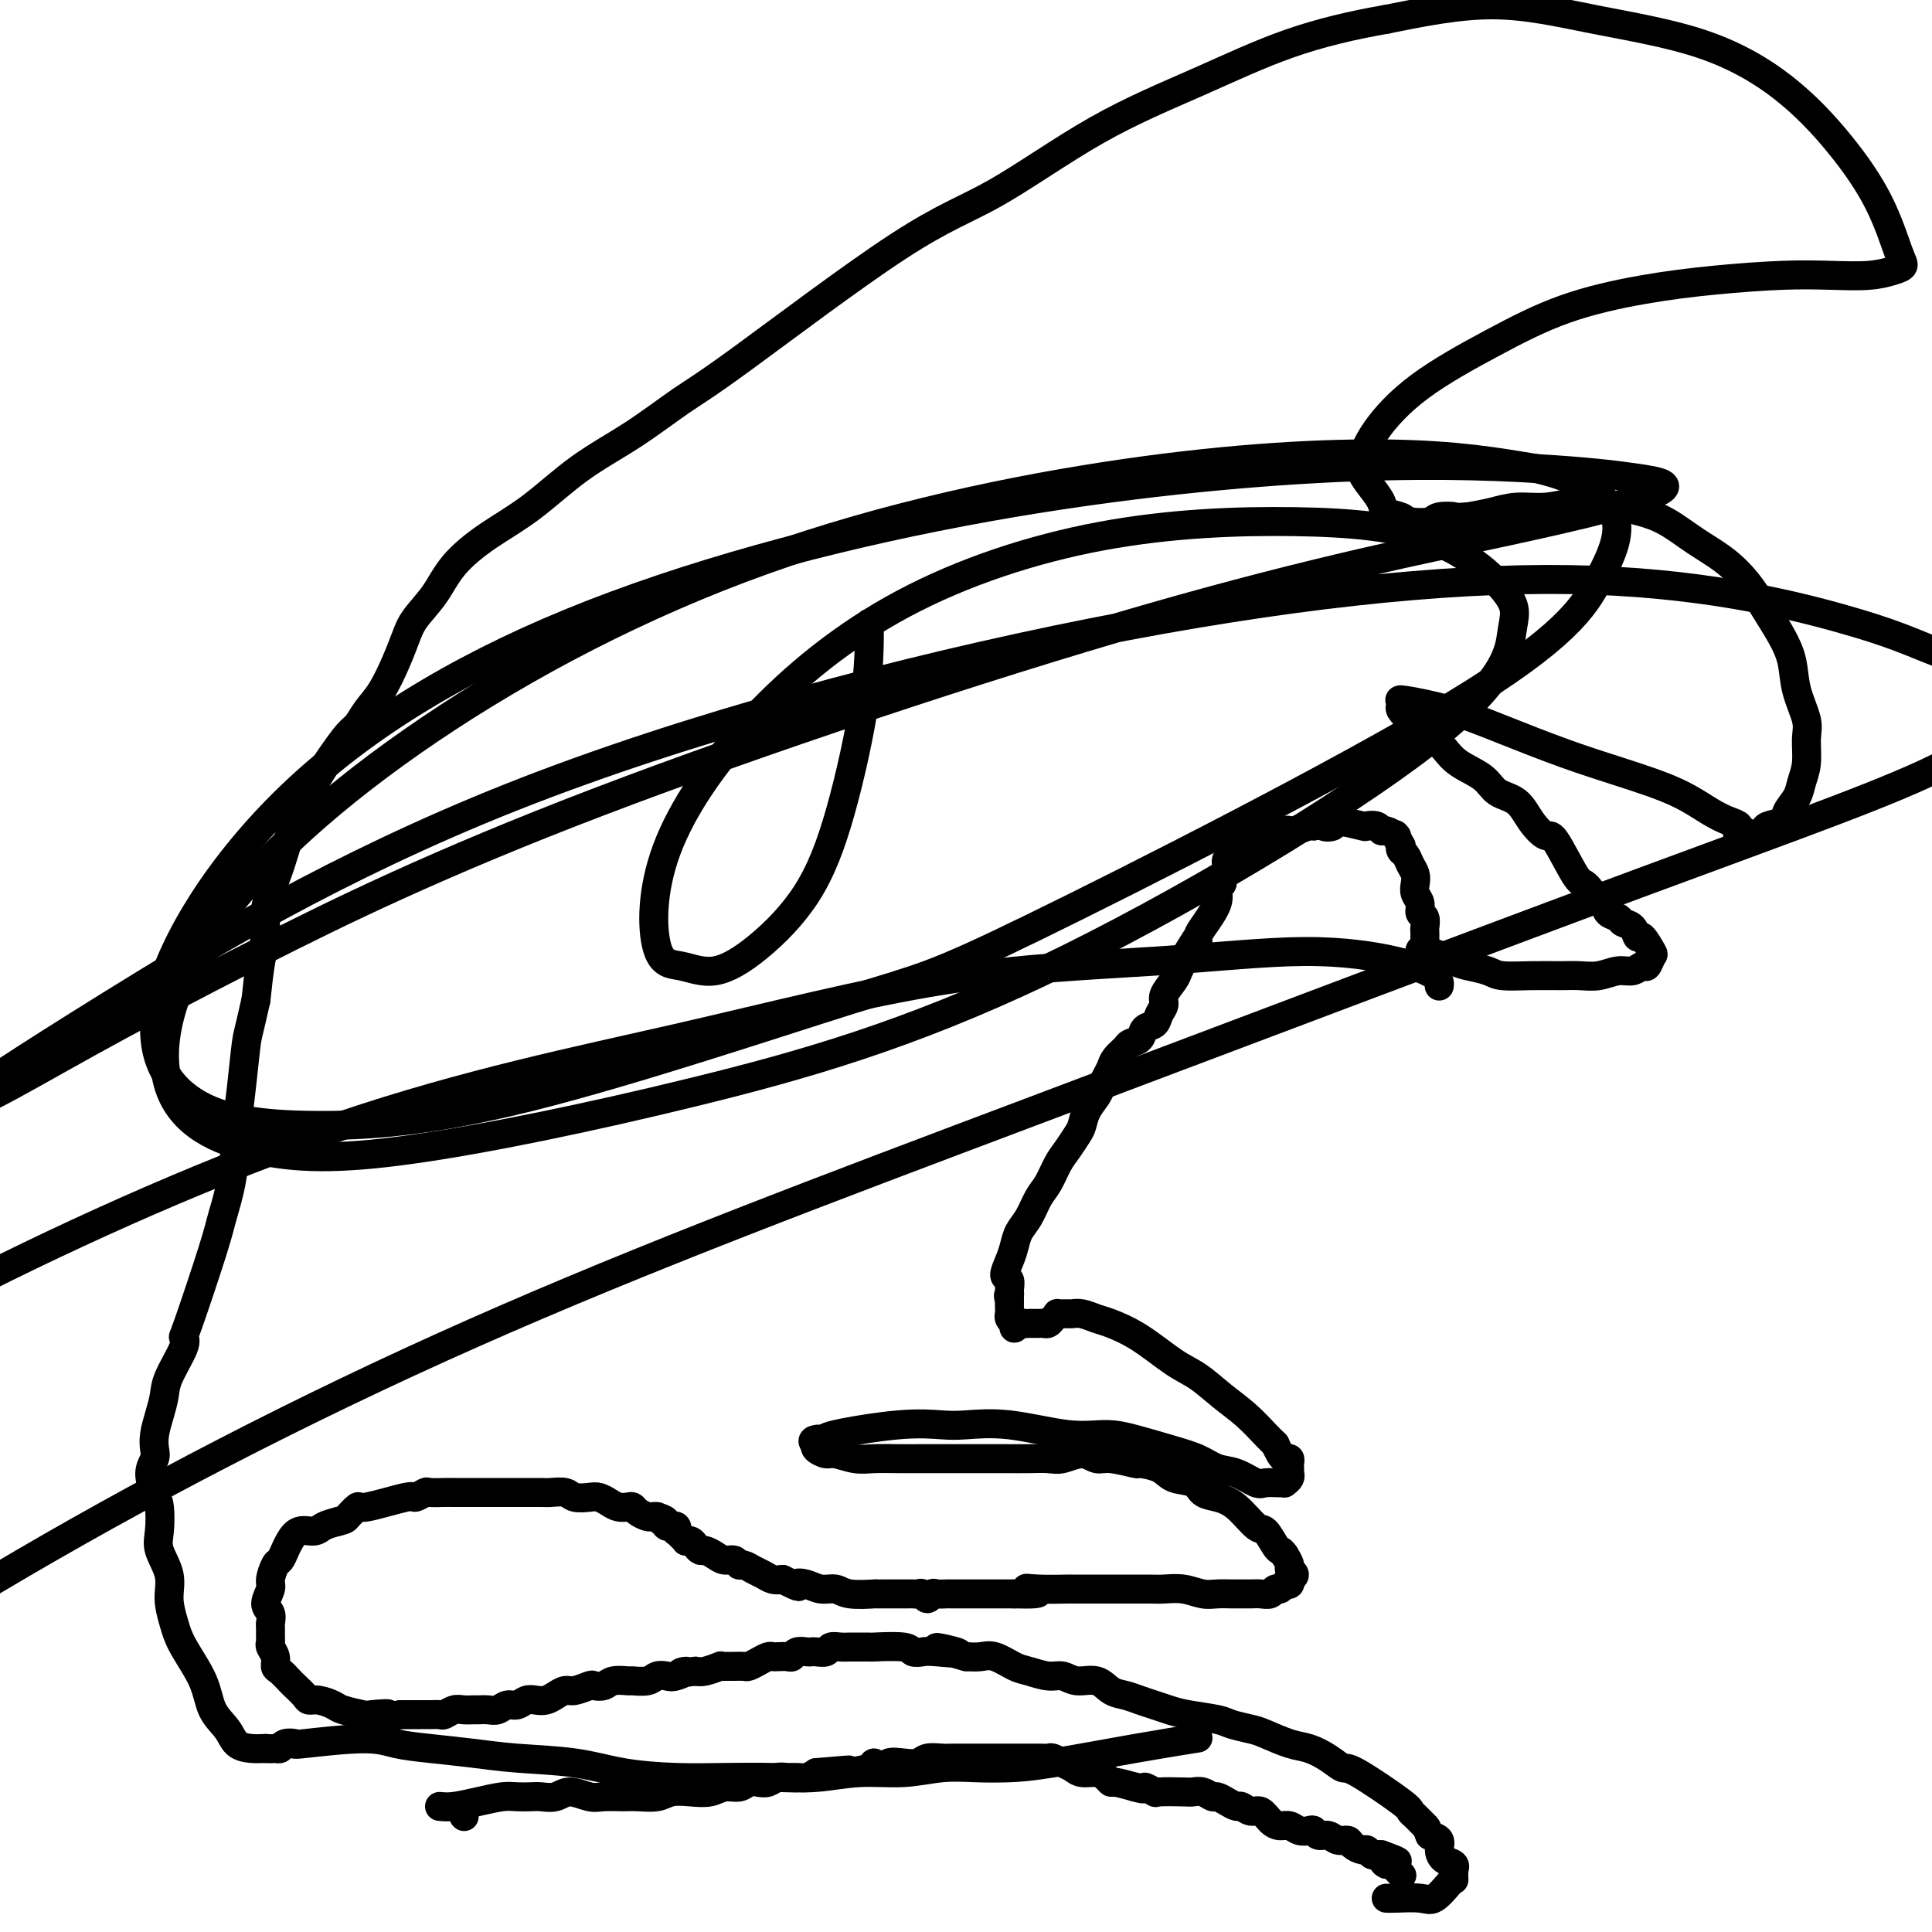 <svg viewBox='0 0 400 400' version='1.1' xmlns='http://www.w3.org/2000/svg' xmlns:xlink='http://www.w3.org/1999/xlink'><g fill='none' stroke='#000000' stroke-width='6' stroke-linecap='round' stroke-linejoin='round'><path d='M96,376c0.000,0.000 0.100,0.100 0.1,0.1'/><path d='M91,374c0.835,0.083 1.670,0.166 3,0c1.330,-0.166 3.156,-0.581 5,-1c1.844,-0.419 3.704,-0.843 5,-1c1.296,-0.157 2.026,-0.047 3,0c0.974,0.047 2.193,0.030 3,0c0.807,-0.030 1.201,-0.075 2,0c0.799,0.075 2.003,0.269 3,0c0.997,-0.269 1.788,-1.001 3,-1c1.212,0.001 2.845,0.733 4,1c1.155,0.267 1.830,0.068 3,0c1.170,-0.068 2.833,-0.004 4,0c1.167,0.004 1.838,-0.050 3,0c1.162,0.050 2.814,0.206 4,0c1.186,-0.206 1.907,-0.772 3,-1c1.093,-0.228 2.558,-0.117 4,0c1.442,0.117 2.862,0.241 4,0c1.138,-0.241 1.996,-0.848 3,-1c1.004,-0.152 2.156,0.152 3,0c0.844,-0.152 1.381,-0.759 2,-1c0.619,-0.241 1.321,-0.117 2,0c0.679,0.117 1.337,0.228 2,0c0.663,-0.228 1.332,-0.796 2,-1c0.668,-0.204 1.334,-0.044 2,0c0.666,0.044 1.333,-0.027 2,0c0.667,0.027 1.333,0.150 2,0c0.667,-0.150 1.333,-0.575 2,-1'/><path d='M169,367c12.410,-1.080 4.433,-0.280 2,0c-2.433,0.280 0.676,0.041 2,0c1.324,-0.041 0.864,0.115 2,0c1.136,-0.115 3.868,-0.500 5,-1c1.132,-0.500 0.663,-1.114 1,-1c0.337,0.114 1.479,0.955 2,1c0.521,0.045 0.422,-0.706 1,-1c0.578,-0.294 1.832,-0.131 3,0c1.168,0.131 2.251,0.231 3,0c0.749,-0.231 1.164,-0.794 2,-1c0.836,-0.206 2.093,-0.055 3,0c0.907,0.055 1.465,0.015 2,0c0.535,-0.015 1.045,-0.004 2,0c0.955,0.004 2.353,0.001 3,0c0.647,-0.001 0.544,-0.000 1,0c0.456,0.000 1.472,0.000 2,0c0.528,-0.000 0.568,-0.000 1,0c0.432,0.000 1.257,0.000 2,0c0.743,-0.000 1.402,-0.001 2,0c0.598,0.001 1.133,0.003 2,0c0.867,-0.003 2.067,-0.012 3,0c0.933,0.012 1.600,0.046 2,0c0.400,-0.046 0.533,-0.171 1,0c0.467,0.171 1.266,0.637 2,1c0.734,0.363 1.401,0.623 2,1c0.599,0.377 1.128,0.871 2,1c0.872,0.129 2.087,-0.106 3,0c0.913,0.106 1.523,0.554 2,1c0.477,0.446 0.821,0.889 1,1c0.179,0.111 0.194,-0.111 1,0c0.806,0.111 2.403,0.556 4,1'/><path d='M235,370c2.958,0.868 1.853,0.037 2,0c0.147,-0.037 1.548,0.721 2,1c0.452,0.279 -0.044,0.079 1,0c1.044,-0.079 3.627,-0.036 5,0c1.373,0.036 1.536,0.065 2,0c0.464,-0.065 1.227,-0.224 2,0c0.773,0.224 1.554,0.829 2,1c0.446,0.171 0.556,-0.094 1,0c0.444,0.094 1.221,0.545 2,1c0.779,0.455 1.560,0.913 2,1c0.440,0.087 0.541,-0.197 1,0c0.459,0.197 1.278,0.875 2,1c0.722,0.125 1.348,-0.303 2,0c0.652,0.303 1.330,1.335 2,2c0.670,0.665 1.331,0.962 2,1c0.669,0.038 1.344,-0.182 2,0c0.656,0.182 1.292,0.766 2,1c0.708,0.234 1.488,0.119 2,0c0.512,-0.119 0.757,-0.243 1,0c0.243,0.243 0.484,0.852 1,1c0.516,0.148 1.308,-0.167 2,0c0.692,0.167 1.285,0.814 2,1c0.715,0.186 1.554,-0.090 2,0c0.446,0.090 0.501,0.546 1,1c0.499,0.454 1.443,0.906 2,1c0.557,0.094 0.727,-0.171 1,0c0.273,0.171 0.651,0.777 1,1c0.349,0.223 0.671,0.064 1,0c0.329,-0.064 0.664,-0.032 1,0'/><path d='M286,384c5.958,2.168 2.353,1.089 1,1c-1.353,-0.089 -0.456,0.811 0,1c0.456,0.189 0.469,-0.334 1,0c0.531,0.334 1.580,1.524 2,2c0.420,0.476 0.210,0.238 0,0'/><path d='M287,393c0.348,0.022 0.696,0.044 2,0c1.304,-0.044 3.565,-0.153 5,0c1.435,0.153 2.045,0.569 3,0c0.955,-0.569 2.255,-2.123 3,-3c0.745,-0.877 0.933,-1.075 1,-1c0.067,0.075 0.011,0.424 0,0c-0.011,-0.424 0.021,-1.622 0,-2c-0.021,-0.378 -0.095,0.064 0,0c0.095,-0.064 0.360,-0.633 0,-1c-0.360,-0.367 -1.344,-0.531 -2,-1c-0.656,-0.469 -0.984,-1.242 -1,-2c-0.016,-0.758 0.281,-1.502 0,-2c-0.281,-0.498 -1.141,-0.749 -2,-1'/><path d='M296,380c-0.741,-1.893 -0.594,-1.625 -1,-2c-0.406,-0.375 -1.364,-1.391 -2,-2c-0.636,-0.609 -0.949,-0.810 -1,-1c-0.051,-0.190 0.160,-0.370 -2,-2c-2.160,-1.630 -6.691,-4.712 -9,-6c-2.309,-1.288 -2.397,-0.783 -3,-1c-0.603,-0.217 -1.721,-1.157 -3,-2c-1.279,-0.843 -2.720,-1.588 -4,-2c-1.280,-0.412 -2.398,-0.492 -4,-1c-1.602,-0.508 -3.688,-1.446 -5,-2c-1.312,-0.554 -1.849,-0.726 -3,-1c-1.151,-0.274 -2.916,-0.651 -4,-1c-1.084,-0.349 -1.487,-0.671 -3,-1c-1.513,-0.329 -4.137,-0.666 -6,-1c-1.863,-0.334 -2.963,-0.666 -4,-1c-1.037,-0.334 -2.009,-0.672 -3,-1c-0.991,-0.328 -2.001,-0.647 -3,-1c-0.999,-0.353 -1.986,-0.740 -3,-1c-1.014,-0.260 -2.055,-0.395 -3,-1c-0.945,-0.605 -1.793,-1.682 -3,-2c-1.207,-0.318 -2.772,0.123 -4,0c-1.228,-0.123 -2.117,-0.811 -3,-1c-0.883,-0.189 -1.758,0.121 -3,0c-1.242,-0.121 -2.849,-0.673 -4,-1c-1.151,-0.327 -1.845,-0.428 -3,-1c-1.155,-0.572 -2.773,-1.616 -4,-2c-1.227,-0.384 -2.065,-0.110 -3,0c-0.935,0.110 -1.968,0.055 -3,0'/><path d='M200,343c-11.235,-3.167 -3.821,-1.584 -2,-1c1.821,0.584 -1.951,0.171 -4,0c-2.049,-0.171 -2.376,-0.098 -3,0c-0.624,0.098 -1.546,0.223 -2,0c-0.454,-0.223 -0.439,-0.792 -2,-1c-1.561,-0.208 -4.697,-0.056 -6,0c-1.303,0.056 -0.773,0.014 -1,0c-0.227,-0.014 -1.212,0.000 -2,0c-0.788,-0.000 -1.381,-0.014 -2,0c-0.619,0.014 -1.265,0.056 -2,0c-0.735,-0.056 -1.558,-0.211 -2,0c-0.442,0.211 -0.503,0.788 -1,1c-0.497,0.212 -1.429,0.061 -2,0c-0.571,-0.061 -0.782,-0.030 -1,0c-0.218,0.030 -0.443,0.061 -1,0c-0.557,-0.061 -1.445,-0.212 -2,0c-0.555,0.212 -0.778,0.788 -1,1c-0.222,0.212 -0.443,0.060 -1,0c-0.557,-0.060 -1.448,-0.026 -2,0c-0.552,0.026 -0.763,0.046 -1,0c-0.237,-0.046 -0.500,-0.156 -1,0c-0.500,0.156 -1.236,0.578 -2,1c-0.764,0.422 -1.554,0.846 -2,1c-0.446,0.154 -0.548,0.040 -1,0c-0.452,-0.040 -1.255,-0.007 -2,0c-0.745,0.007 -1.432,-0.012 -2,0c-0.568,0.012 -1.018,0.055 -1,0c0.018,-0.055 0.505,-0.207 0,0c-0.505,0.207 -2.001,0.773 -3,1c-0.999,0.227 -1.499,0.113 -2,0'/><path d='M144,346c-4.998,0.714 -2.493,-0.001 -2,0c0.493,0.001 -1.028,0.718 -2,1c-0.972,0.282 -1.396,0.128 -2,0c-0.604,-0.128 -1.387,-0.232 -2,0c-0.613,0.232 -1.056,0.798 -2,1c-0.944,0.202 -2.390,0.040 -3,0c-0.610,-0.040 -0.385,0.041 -1,0c-0.615,-0.041 -2.069,-0.203 -3,0c-0.931,0.203 -1.337,0.772 -2,1c-0.663,0.228 -1.581,0.117 -2,0c-0.419,-0.117 -0.339,-0.238 -1,0c-0.661,0.238 -2.064,0.835 -3,1c-0.936,0.165 -1.406,-0.100 -2,0c-0.594,0.100 -1.314,0.567 -2,1c-0.686,0.433 -1.338,0.833 -2,1c-0.662,0.167 -1.332,0.101 -2,0c-0.668,-0.101 -1.333,-0.237 -2,0c-0.667,0.237 -1.334,0.848 -2,1c-0.666,0.152 -1.329,-0.156 -2,0c-0.671,0.156 -1.349,0.774 -2,1c-0.651,0.226 -1.276,0.060 -2,0c-0.724,-0.060 -1.546,-0.012 -2,0c-0.454,0.012 -0.541,-0.011 -1,0c-0.459,0.011 -1.292,0.055 -2,0c-0.708,-0.055 -1.292,-0.211 -2,0c-0.708,0.211 -1.541,0.789 -2,1c-0.459,0.211 -0.546,0.057 -1,0c-0.454,-0.057 -1.276,-0.015 -2,0c-0.724,0.015 -1.349,0.004 -2,0c-0.651,-0.004 -1.329,-0.001 -2,0c-0.671,0.001 -1.336,0.001 -2,0'/><path d='M83,355c-9.951,1.396 -4.328,0.385 -3,0c1.328,-0.385 -1.640,-0.146 -3,0c-1.360,0.146 -1.114,0.197 -2,0c-0.886,-0.197 -2.905,-0.643 -4,-1c-1.095,-0.357 -1.267,-0.624 -2,-1c-0.733,-0.376 -2.027,-0.859 -3,-1c-0.973,-0.141 -1.626,0.060 -2,0c-0.374,-0.060 -0.468,-0.383 -1,-1c-0.532,-0.617 -1.500,-1.530 -2,-2c-0.500,-0.470 -0.530,-0.497 -1,-1c-0.470,-0.503 -1.380,-1.483 -2,-2c-0.620,-0.517 -0.951,-0.571 -1,-1c-0.049,-0.429 0.183,-1.232 0,-2c-0.183,-0.768 -0.781,-1.500 -1,-2c-0.219,-0.500 -0.057,-0.767 0,-1c0.057,-0.233 0.011,-0.431 0,-1c-0.011,-0.569 0.015,-1.507 0,-2c-0.015,-0.493 -0.072,-0.539 0,-1c0.072,-0.461 0.271,-1.335 0,-2c-0.271,-0.665 -1.012,-1.119 -1,-2c0.012,-0.881 0.777,-2.190 1,-3c0.223,-0.810 -0.095,-1.123 0,-2c0.095,-0.877 0.605,-2.320 1,-3c0.395,-0.680 0.676,-0.598 1,-1c0.324,-0.402 0.691,-1.288 1,-2c0.309,-0.712 0.561,-1.252 1,-2c0.439,-0.748 1.066,-1.706 2,-2c0.934,-0.294 2.174,0.075 3,0c0.826,-0.075 1.236,-0.593 2,-1c0.764,-0.407 1.882,-0.704 3,-1'/><path d='M70,315c1.569,-0.405 1.490,-0.419 2,-1c0.510,-0.581 1.608,-1.729 2,-2c0.392,-0.271 0.078,0.334 2,0c1.922,-0.334 6.081,-1.606 8,-2c1.919,-0.394 1.600,0.091 2,0c0.400,-0.091 1.521,-0.756 2,-1c0.479,-0.244 0.317,-0.065 1,0c0.683,0.065 2.212,0.017 3,0c0.788,-0.017 0.834,-0.005 2,0c1.166,0.005 3.452,0.001 5,0c1.548,-0.001 2.358,-0.000 3,0c0.642,0.000 1.115,0.000 2,0c0.885,-0.000 2.180,-0.001 3,0c0.820,0.001 1.163,0.004 2,0c0.837,-0.004 2.167,-0.015 3,0c0.833,0.015 1.168,0.056 2,0c0.832,-0.056 2.162,-0.208 3,0c0.838,0.208 1.183,0.778 2,1c0.817,0.222 2.106,0.098 3,0c0.894,-0.098 1.391,-0.171 2,0c0.609,0.171 1.328,0.584 2,1c0.672,0.416 1.297,0.833 2,1c0.703,0.167 1.484,0.083 2,0c0.516,-0.083 0.768,-0.166 1,0c0.232,0.166 0.444,0.581 1,1c0.556,0.419 1.457,0.844 2,1c0.543,0.156 0.726,0.045 1,0c0.274,-0.045 0.637,-0.022 1,0'/><path d='M136,314c3.095,1.016 1.332,1.057 1,1c-0.332,-0.057 0.766,-0.212 1,0c0.234,0.212 -0.396,0.793 0,1c0.396,0.207 1.819,0.042 2,0c0.181,-0.042 -0.881,0.040 -1,0c-0.119,-0.040 0.704,-0.203 1,0c0.296,0.203 0.066,0.773 0,1c-0.066,0.227 0.034,0.112 0,0c-0.034,-0.112 -0.201,-0.223 0,0c0.201,0.223 0.771,0.778 1,1c0.229,0.222 0.117,0.111 0,0c-0.117,-0.111 -0.239,-0.223 0,0c0.239,0.223 0.838,0.782 1,1c0.162,0.218 -0.112,0.096 0,0c0.112,-0.096 0.610,-0.167 1,0c0.390,0.167 0.670,0.571 1,1c0.330,0.429 0.708,0.885 1,1c0.292,0.115 0.498,-0.109 1,0c0.502,0.109 1.299,0.550 2,1c0.701,0.450 1.304,0.908 2,1c0.696,0.092 1.485,-0.183 2,0c0.515,0.183 0.757,0.823 1,1c0.243,0.177 0.488,-0.110 1,0c0.512,0.110 1.292,0.617 2,1c0.708,0.383 1.344,0.642 2,1c0.656,0.358 1.330,0.817 2,1c0.670,0.183 1.335,0.092 2,0'/><path d='M162,327c4.618,2.255 3.163,1.393 3,1c-0.163,-0.393 0.967,-0.315 2,0c1.033,0.315 1.970,0.869 3,1c1.030,0.131 2.153,-0.161 3,0c0.847,0.161 1.417,0.775 3,1c1.583,0.225 4.178,0.060 5,0c0.822,-0.060 -0.131,-0.016 0,0c0.131,0.016 1.344,0.004 2,0c0.656,-0.004 0.753,-0.001 1,0c0.247,0.001 0.644,0.000 1,0c0.356,-0.000 0.673,0.000 1,0c0.327,-0.000 0.665,-0.001 1,0c0.335,0.001 0.667,0.005 1,0c0.333,-0.005 0.667,-0.019 1,0c0.333,0.019 0.666,0.072 1,0c0.334,-0.072 0.671,-0.268 1,0c0.329,0.268 0.650,1.000 1,1c0.350,0.000 0.728,-0.732 1,-1c0.272,-0.268 0.439,-0.072 1,0c0.561,0.072 1.516,0.019 2,0c0.484,-0.019 0.497,-0.005 1,0c0.503,0.005 1.497,0.001 2,0c0.503,-0.001 0.516,-0.000 1,0c0.484,0.000 1.438,0.000 2,0c0.562,-0.000 0.731,-0.000 1,0c0.269,0.000 0.638,0.000 1,0c0.362,-0.000 0.715,-0.000 1,0c0.285,0.000 0.500,0.000 1,0c0.500,-0.000 1.286,-0.000 2,0c0.714,0.000 1.357,0.000 2,0'/><path d='M210,330c8.079,0.238 4.277,-0.668 3,-1c-1.277,-0.332 -0.031,-0.089 2,0c2.031,0.089 4.845,0.024 6,0c1.155,-0.024 0.651,-0.006 1,0c0.349,0.006 1.551,0.002 2,0c0.449,-0.002 0.143,-0.001 1,0c0.857,0.001 2.875,0.000 4,0c1.125,-0.000 1.357,-0.001 2,0c0.643,0.001 1.698,0.004 3,0c1.302,-0.004 2.851,-0.015 4,0c1.149,0.015 1.897,0.057 3,0c1.103,-0.057 2.560,-0.211 4,0c1.440,0.211 2.861,0.789 4,1c1.139,0.211 1.996,0.056 3,0c1.004,-0.056 2.157,-0.014 3,0c0.843,0.014 1.378,-0.000 2,0c0.622,0.000 1.333,0.015 2,0c0.667,-0.015 1.292,-0.061 2,0c0.708,0.061 1.500,0.228 2,0c0.500,-0.228 0.709,-0.850 1,-1c0.291,-0.150 0.665,0.171 1,0c0.335,-0.171 0.630,-0.833 1,-1c0.370,-0.167 0.813,0.162 1,0c0.187,-0.162 0.117,-0.816 0,-1c-0.117,-0.184 -0.283,0.103 0,0c0.283,-0.103 1.014,-0.595 1,-1c-0.014,-0.405 -0.773,-0.725 -1,-1c-0.227,-0.275 0.078,-0.507 0,-1c-0.078,-0.493 -0.539,-1.246 -1,-2'/><path d='M266,322c-0.503,-0.833 -0.759,-0.916 -1,-1c-0.241,-0.084 -0.465,-0.169 -1,-1c-0.535,-0.831 -1.379,-2.407 -2,-3c-0.621,-0.593 -1.018,-0.204 -2,-1c-0.982,-0.796 -2.549,-2.775 -4,-4c-1.451,-1.225 -2.784,-1.694 -4,-2c-1.216,-0.306 -2.313,-0.450 -3,-1c-0.687,-0.550 -0.964,-1.505 -2,-2c-1.036,-0.495 -2.830,-0.529 -4,-1c-1.170,-0.471 -1.716,-1.379 -3,-2c-1.284,-0.621 -3.304,-0.956 -4,-1c-0.696,-0.044 -0.066,0.202 -1,0c-0.934,-0.202 -3.432,-0.853 -5,-1c-1.568,-0.147 -2.207,0.209 -3,0c-0.793,-0.209 -1.739,-0.984 -3,-1c-1.261,-0.016 -2.836,0.728 -4,1c-1.164,0.272 -1.915,0.073 -3,0c-1.085,-0.073 -2.502,-0.020 -4,0c-1.498,0.020 -3.078,0.005 -5,0c-1.922,-0.005 -4.187,-0.002 -6,0c-1.813,0.002 -3.173,0.002 -5,0c-1.827,-0.002 -4.121,-0.004 -6,0c-1.879,0.004 -3.342,0.016 -5,0c-1.658,-0.016 -3.509,-0.060 -5,0c-1.491,0.060 -2.620,0.223 -4,0c-1.380,-0.223 -3.009,-0.833 -4,-1c-0.991,-0.167 -1.344,0.109 -2,0c-0.656,-0.109 -1.616,-0.603 -2,-1c-0.384,-0.397 -0.192,-0.699 0,-1'/><path d='M169,299c-1.278,-0.689 -0.473,-0.910 0,-1c0.473,-0.090 0.615,-0.049 1,0c0.385,0.049 1.012,0.105 1,0c-0.012,-0.105 -0.663,-0.370 2,-1c2.663,-0.630 8.639,-1.625 13,-2c4.361,-0.375 7.106,-0.129 9,0c1.894,0.129 2.937,0.142 5,0c2.063,-0.142 5.144,-0.438 9,0c3.856,0.438 8.485,1.612 12,2c3.515,0.388 5.917,-0.008 8,0c2.083,0.008 3.848,0.421 6,1c2.152,0.579 4.692,1.326 7,2c2.308,0.674 4.385,1.277 6,2c1.615,0.723 2.769,1.567 4,2c1.231,0.433 2.540,0.456 4,1c1.460,0.544 3.070,1.611 4,2c0.930,0.389 1.181,0.102 2,0c0.819,-0.102 2.205,-0.017 3,0c0.795,0.017 0.998,-0.033 1,0c0.002,0.033 -0.195,0.149 0,0c0.195,-0.149 0.784,-0.565 1,-1c0.216,-0.435 0.059,-0.891 0,-1c-0.059,-0.109 -0.019,0.129 0,0c0.019,-0.129 0.016,-0.625 0,-1c-0.016,-0.375 -0.046,-0.628 0,-1c0.046,-0.372 0.167,-0.863 0,-1c-0.167,-0.137 -0.622,0.078 -1,0c-0.378,-0.078 -0.679,-0.451 -1,-1c-0.321,-0.549 -0.660,-1.275 -1,-2'/><path d='M264,299c-0.738,-0.724 -1.083,-1.034 -2,-2c-0.917,-0.966 -2.407,-2.586 -4,-4c-1.593,-1.414 -3.291,-2.620 -5,-4c-1.709,-1.380 -3.430,-2.933 -5,-4c-1.570,-1.067 -2.990,-1.649 -5,-3c-2.010,-1.351 -4.608,-3.472 -7,-5c-2.392,-1.528 -4.576,-2.462 -6,-3c-1.424,-0.538 -2.088,-0.680 -3,-1c-0.912,-0.320 -2.072,-0.819 -3,-1c-0.928,-0.181 -1.625,-0.046 -2,0c-0.375,0.046 -0.429,0.002 -1,0c-0.571,-0.002 -1.659,0.038 -2,0c-0.341,-0.038 0.063,-0.154 0,0c-0.063,0.154 -0.594,0.577 -1,1c-0.406,0.423 -0.686,0.845 -1,1c-0.314,0.155 -0.662,0.042 -1,0c-0.338,-0.042 -0.668,-0.012 -1,0c-0.332,0.012 -0.667,0.008 -1,0c-0.333,-0.008 -0.664,-0.020 -1,0c-0.336,0.020 -0.678,0.073 -1,0c-0.322,-0.073 -0.626,-0.271 -1,0c-0.374,0.271 -0.818,1.012 -1,1c-0.182,-0.012 -0.101,-0.776 0,-1c0.101,-0.224 0.223,0.092 0,0c-0.223,-0.092 -0.792,-0.592 -1,-1c-0.208,-0.408 -0.056,-0.725 0,-1c0.056,-0.275 0.016,-0.507 0,-1c-0.016,-0.493 -0.008,-1.246 0,-2'/><path d='M209,269c-0.459,-0.970 -0.106,-0.896 0,-1c0.106,-0.104 -0.035,-0.387 0,-1c0.035,-0.613 0.246,-1.557 0,-2c-0.246,-0.443 -0.950,-0.386 -1,-1c-0.050,-0.614 0.553,-1.901 1,-3c0.447,-1.099 0.739,-2.011 1,-3c0.261,-0.989 0.493,-2.053 1,-3c0.507,-0.947 1.290,-1.775 2,-3c0.710,-1.225 1.346,-2.846 2,-4c0.654,-1.154 1.327,-1.841 2,-3c0.673,-1.159 1.345,-2.788 2,-4c0.655,-1.212 1.293,-2.005 2,-3c0.707,-0.995 1.485,-2.192 2,-3c0.515,-0.808 0.768,-1.228 1,-2c0.232,-0.772 0.444,-1.898 1,-3c0.556,-1.102 1.457,-2.182 2,-3c0.543,-0.818 0.727,-1.375 1,-2c0.273,-0.625 0.635,-1.320 1,-2c0.365,-0.680 0.732,-1.347 1,-2c0.268,-0.653 0.438,-1.292 1,-2c0.562,-0.708 1.516,-1.484 2,-2c0.484,-0.516 0.496,-0.771 1,-1c0.504,-0.229 1.498,-0.432 2,-1c0.502,-0.568 0.511,-1.502 1,-2c0.489,-0.498 1.458,-0.560 2,-1c0.542,-0.440 0.656,-1.259 1,-2c0.344,-0.741 0.918,-1.406 1,-2c0.082,-0.594 -0.329,-1.118 0,-2c0.329,-0.882 1.396,-2.122 2,-3c0.604,-0.878 0.744,-1.394 1,-2c0.256,-0.606 0.628,-1.303 1,-2'/><path d='M245,199c5.442,-9.068 2.047,-3.740 1,-2c-1.047,1.740 0.253,-0.110 1,-1c0.747,-0.890 0.941,-0.819 1,-1c0.059,-0.181 -0.019,-0.612 0,-1c0.019,-0.388 0.134,-0.733 1,-2c0.866,-1.267 2.485,-3.457 3,-5c0.515,-1.543 -0.072,-2.441 0,-3c0.072,-0.559 0.803,-0.781 1,-1c0.197,-0.219 -0.139,-0.436 0,-1c0.139,-0.564 0.754,-1.476 1,-2c0.246,-0.524 0.122,-0.662 0,-1c-0.122,-0.338 -0.244,-0.878 0,-1c0.244,-0.122 0.853,0.174 1,0c0.147,-0.174 -0.168,-0.817 0,-1c0.168,-0.183 0.820,0.096 1,0c0.180,-0.096 -0.110,-0.566 0,-1c0.110,-0.434 0.621,-0.833 1,-1c0.379,-0.167 0.626,-0.101 1,0c0.374,0.101 0.877,0.237 1,0c0.123,-0.237 -0.132,-0.847 0,-1c0.132,-0.153 0.651,0.151 1,0c0.349,-0.151 0.528,-0.759 1,-1c0.472,-0.241 1.238,-0.116 2,0c0.762,0.116 1.521,0.224 2,0c0.479,-0.224 0.678,-0.778 1,-1c0.322,-0.222 0.767,-0.111 1,0c0.233,0.111 0.255,0.222 1,0c0.745,-0.222 2.213,-0.778 3,-1c0.787,-0.222 0.894,-0.111 1,0'/><path d='M272,171c2.957,-0.949 1.848,-0.321 2,0c0.152,0.321 1.564,0.334 2,0c0.436,-0.334 -0.104,-1.014 1,-1c1.104,0.014 3.853,0.721 5,1c1.147,0.279 0.693,0.131 1,0c0.307,-0.131 1.375,-0.245 2,0c0.625,0.245 0.808,0.848 1,1c0.192,0.152 0.395,-0.148 1,0c0.605,0.148 1.612,0.743 2,1c0.388,0.257 0.156,0.177 0,0c-0.156,-0.177 -0.235,-0.452 0,0c0.235,0.452 0.784,1.630 1,2c0.216,0.370 0.100,-0.067 0,0c-0.100,0.067 -0.184,0.637 0,1c0.184,0.363 0.637,0.520 1,1c0.363,0.480 0.637,1.283 1,2c0.363,0.717 0.814,1.348 1,2c0.186,0.652 0.106,1.325 0,2c-0.106,0.675 -0.239,1.350 0,2c0.239,0.650 0.849,1.273 1,2c0.151,0.727 -0.156,1.558 0,2c0.156,0.442 0.774,0.496 1,1c0.226,0.504 0.061,1.459 0,2c-0.061,0.541 -0.016,0.670 0,1c0.016,0.330 0.004,0.862 0,1c-0.004,0.138 -0.001,-0.117 0,0c0.001,0.117 0.000,0.605 0,1c-0.000,0.395 -0.000,0.698 0,1'/><path d='M295,196c0.638,3.777 -0.767,1.719 -1,1c-0.233,-0.719 0.707,-0.099 1,0c0.293,0.099 -0.062,-0.324 1,0c1.062,0.324 3.542,1.393 5,2c1.458,0.607 1.895,0.751 3,1c1.105,0.249 2.879,0.602 4,1c1.121,0.398 1.590,0.840 3,1c1.410,0.160 3.760,0.039 6,0c2.240,-0.039 4.371,0.005 6,0c1.629,-0.005 2.755,-0.058 4,0c1.245,0.058 2.610,0.228 4,0c1.390,-0.228 2.807,-0.853 4,-1c1.193,-0.147 2.164,0.184 3,0c0.836,-0.184 1.538,-0.884 2,-1c0.462,-0.116 0.685,0.353 1,0c0.315,-0.353 0.724,-1.527 1,-2c0.276,-0.473 0.421,-0.245 0,-1c-0.421,-0.755 -1.407,-2.493 -2,-3c-0.593,-0.507 -0.793,0.216 -1,0c-0.207,-0.216 -0.422,-1.370 -1,-2c-0.578,-0.630 -1.520,-0.735 -2,-1c-0.480,-0.265 -0.500,-0.690 -1,-1c-0.500,-0.310 -1.481,-0.507 -2,-1c-0.519,-0.493 -0.577,-1.284 -1,-2c-0.423,-0.716 -1.212,-1.358 -2,-2'/><path d='M330,185c-1.729,-1.561 -1.053,-0.962 -1,-1c0.053,-0.038 -0.517,-0.711 -1,-1c-0.483,-0.289 -0.880,-0.192 -2,-2c-1.120,-1.808 -2.965,-5.519 -4,-7c-1.035,-1.481 -1.261,-0.731 -2,-1c-0.739,-0.269 -1.990,-1.555 -3,-3c-1.010,-1.445 -1.779,-3.048 -3,-4c-1.221,-0.952 -2.894,-1.252 -4,-2c-1.106,-0.748 -1.646,-1.944 -3,-3c-1.354,-1.056 -3.521,-1.973 -5,-3c-1.479,-1.027 -2.271,-2.163 -3,-3c-0.729,-0.837 -1.397,-1.376 -2,-2c-0.603,-0.624 -1.143,-1.334 -2,-2c-0.857,-0.666 -2.033,-1.288 -3,-2c-0.967,-0.712 -1.726,-1.512 -2,-2c-0.274,-0.488 -0.062,-0.662 0,-1c0.062,-0.338 -0.027,-0.840 0,-1c0.027,-0.160 0.169,0.022 0,0c-0.169,-0.022 -0.648,-0.246 1,0c1.648,0.246 5.422,0.963 9,2c3.578,1.037 6.960,2.392 11,4c4.040,1.608 8.738,3.467 13,5c4.262,1.533 8.088,2.739 12,4c3.912,1.261 7.909,2.576 11,4c3.091,1.424 5.277,2.955 7,4c1.723,1.045 2.984,1.603 4,2c1.016,0.397 1.788,0.632 2,1c0.212,0.368 -0.135,0.868 0,1c0.135,0.132 0.753,-0.105 1,0c0.247,0.105 0.124,0.553 0,1'/><path d='M361,173c1.913,1.391 -0.303,0.370 -1,0c-0.697,-0.370 0.126,-0.088 1,0c0.874,0.088 1.800,-0.017 2,0c0.200,0.017 -0.327,0.157 0,0c0.327,-0.157 1.506,-0.611 2,-1c0.494,-0.389 0.303,-0.711 1,-1c0.697,-0.289 2.282,-0.543 3,-1c0.718,-0.457 0.570,-1.115 1,-2c0.430,-0.885 1.438,-1.995 2,-3c0.562,-1.005 0.680,-1.905 1,-3c0.320,-1.095 0.844,-2.385 1,-4c0.156,-1.615 -0.054,-3.554 0,-5c0.054,-1.446 0.374,-2.398 0,-4c-0.374,-1.602 -1.442,-3.856 -2,-6c-0.558,-2.144 -0.605,-4.180 -1,-6c-0.395,-1.820 -1.139,-3.424 -2,-5c-0.861,-1.576 -1.839,-3.125 -3,-5c-1.161,-1.875 -2.505,-4.075 -4,-6c-1.495,-1.925 -3.140,-3.576 -5,-5c-1.860,-1.424 -3.935,-2.620 -6,-4c-2.065,-1.380 -4.119,-2.945 -6,-4c-1.881,-1.055 -3.590,-1.599 -5,-2c-1.410,-0.401 -2.522,-0.658 -4,-1c-1.478,-0.342 -3.321,-0.768 -5,-1c-1.679,-0.232 -3.193,-0.269 -5,0c-1.807,0.269 -3.907,0.845 -6,1c-2.093,0.155 -4.179,-0.112 -6,0c-1.821,0.112 -3.377,0.603 -5,1c-1.623,0.397 -3.311,0.698 -5,1'/><path d='M304,107c-5.464,0.325 -3.125,0.136 -3,0c0.125,-0.136 -1.963,-0.221 -3,0c-1.037,0.221 -1.022,0.748 -2,1c-0.978,0.252 -2.947,0.231 -4,0c-1.053,-0.231 -1.189,-0.670 -2,-1c-0.811,-0.330 -2.296,-0.551 -3,-1c-0.704,-0.449 -0.628,-1.127 -1,-2c-0.372,-0.873 -1.192,-1.941 -2,-3c-0.808,-1.059 -1.605,-2.108 -2,-3c-0.395,-0.892 -0.389,-1.627 0,-3c0.389,-1.373 1.161,-3.383 3,-6c1.839,-2.617 4.747,-5.843 9,-9c4.253,-3.157 9.852,-6.247 15,-9c5.148,-2.753 9.844,-5.169 15,-7c5.156,-1.831 10.773,-3.078 16,-4c5.227,-0.922 10.065,-1.518 15,-2c4.935,-0.482 9.967,-0.850 14,-1c4.033,-0.150 7.065,-0.082 10,0c2.935,0.082 5.772,0.180 8,0c2.228,-0.180 3.847,-0.636 5,-1c1.153,-0.364 1.839,-0.635 2,-1c0.161,-0.365 -0.202,-0.824 -1,-3c-0.798,-2.176 -2.031,-6.069 -4,-10c-1.969,-3.931 -4.676,-7.900 -8,-12c-3.324,-4.100 -7.266,-8.331 -12,-12c-4.734,-3.669 -10.258,-6.777 -17,-9c-6.742,-2.223 -14.700,-3.560 -22,-5c-7.300,-1.440 -13.943,-2.983 -21,-3c-7.057,-0.017 -14.529,1.491 -22,3'/><path d='M287,4c-7.045,1.223 -13.656,2.782 -20,5c-6.344,2.218 -12.421,5.097 -19,8c-6.579,2.903 -13.658,5.831 -21,10c-7.342,4.169 -14.945,9.579 -21,13c-6.055,3.421 -10.562,4.852 -20,11c-9.438,6.148 -23.805,17.014 -32,23c-8.195,5.986 -10.216,7.092 -13,9c-2.784,1.908 -6.331,4.616 -10,7c-3.669,2.384 -7.460,4.443 -11,7c-3.540,2.557 -6.829,5.611 -10,8c-3.171,2.389 -6.225,4.112 -9,6c-2.775,1.888 -5.271,3.941 -7,6c-1.729,2.059 -2.693,4.122 -4,6c-1.307,1.878 -2.959,3.569 -4,5c-1.041,1.431 -1.472,2.600 -2,4c-0.528,1.400 -1.151,3.030 -2,5c-0.849,1.970 -1.922,4.278 -3,6c-1.078,1.722 -2.161,2.857 -3,4c-0.839,1.143 -1.435,2.292 -2,3c-0.565,0.708 -1.100,0.974 -2,2c-0.900,1.026 -2.167,2.811 -3,4c-0.833,1.189 -1.234,1.783 -2,3c-0.766,1.217 -1.898,3.059 -3,5c-1.102,1.941 -2.175,3.981 -3,6c-0.825,2.019 -1.401,4.018 -2,6c-0.599,1.982 -1.221,3.948 -2,6c-0.779,2.052 -1.714,4.189 -2,6c-0.286,1.811 0.077,3.295 0,5c-0.077,1.705 -0.593,3.630 -1,6c-0.407,2.370 -0.703,5.185 -1,8'/><path d='M53,207c-1.644,7.327 -1.754,7.146 -2,9c-0.246,1.854 -0.629,5.745 -1,9c-0.371,3.255 -0.730,5.875 -1,9c-0.270,3.125 -0.451,6.756 -1,10c-0.549,3.244 -1.465,6.101 -2,8c-0.535,1.899 -0.690,2.840 -2,7c-1.310,4.160 -3.776,11.540 -5,15c-1.224,3.460 -1.206,3.002 -1,3c0.206,-0.002 0.602,0.453 0,2c-0.602,1.547 -2.200,4.186 -3,6c-0.800,1.814 -0.802,2.803 -1,4c-0.198,1.197 -0.594,2.602 -1,4c-0.406,1.398 -0.824,2.791 -1,4c-0.176,1.209 -0.110,2.236 0,3c0.110,0.764 0.265,1.264 0,2c-0.265,0.736 -0.949,1.707 -1,3c-0.051,1.293 0.530,2.908 1,4c0.470,1.092 0.829,1.663 1,3c0.171,1.337 0.154,3.442 0,5c-0.154,1.558 -0.444,2.571 0,4c0.444,1.429 1.621,3.276 2,5c0.379,1.724 -0.041,3.325 0,5c0.041,1.675 0.543,3.424 1,5c0.457,1.576 0.870,2.979 2,5c1.130,2.021 2.977,4.661 4,7c1.023,2.339 1.222,4.378 2,6c0.778,1.622 2.136,2.826 3,4c0.864,1.174 1.232,2.316 2,3c0.768,0.684 1.934,0.910 3,1c1.066,0.090 2.033,0.045 3,0'/><path d='M55,362c1.327,0.139 1.645,-0.014 2,0c0.355,0.014 0.748,0.195 1,0c0.252,-0.195 0.365,-0.767 1,-1c0.635,-0.233 1.793,-0.126 2,0c0.207,0.126 -0.537,0.271 2,0c2.537,-0.271 8.356,-0.959 12,-1c3.644,-0.041 5.111,0.565 7,1c1.889,0.435 4.198,0.697 7,1c2.802,0.303 6.097,0.645 9,1c2.903,0.355 5.413,0.722 9,1c3.587,0.278 8.252,0.466 12,1c3.748,0.534 6.579,1.412 10,2c3.421,0.588 7.433,0.886 11,1c3.567,0.114 6.688,0.046 10,0c3.312,-0.046 6.813,-0.069 10,0c3.187,0.069 6.058,0.229 9,0c2.942,-0.229 5.954,-0.845 9,-1c3.046,-0.155 6.125,0.153 9,0c2.875,-0.153 5.547,-0.768 8,-1c2.453,-0.232 4.687,-0.080 7,0c2.313,0.080 4.705,0.088 7,0c2.295,-0.088 4.491,-0.271 9,-1c4.509,-0.729 11.329,-2.004 17,-3c5.671,-0.996 10.192,-1.713 12,-2c1.808,-0.287 0.904,-0.143 0,0'/><path d='M180,129c-0.004,4.596 -0.008,9.191 -1,16c-0.992,6.809 -2.974,15.831 -5,23c-2.026,7.169 -4.098,12.484 -7,17c-2.902,4.516 -6.635,8.232 -10,11c-3.365,2.768 -6.363,4.588 -9,5c-2.637,0.412 -4.914,-0.585 -7,-1c-2.086,-0.415 -3.981,-0.247 -5,-4c-1.019,-3.753 -1.162,-11.428 2,-20c3.162,-8.572 9.630,-18.043 18,-27c8.370,-8.957 18.643,-17.400 31,-24c12.357,-6.600 26.797,-11.355 41,-14c14.203,-2.645 28.170,-3.179 40,-3c11.830,0.179 21.524,1.070 29,4c7.476,2.930 12.735,7.898 15,11c2.265,3.102 1.536,4.338 1,8c-0.536,3.662 -0.880,9.751 -18,23c-17.120,13.249 -51.015,33.659 -79,47c-27.985,13.341 -50.059,19.614 -72,25c-21.941,5.386 -43.749,9.885 -59,12c-15.251,2.115 -23.944,1.844 -32,0c-8.056,-1.844 -15.473,-5.263 -18,-13c-2.527,-7.737 -0.163,-19.792 9,-33c9.163,-13.208 25.124,-27.570 45,-41c19.876,-13.430 43.668,-25.930 69,-35c25.332,-9.070 52.205,-14.711 75,-18c22.795,-3.289 41.513,-4.225 55,-4c13.487,0.225 21.744,1.613 30,3'/><path d='M318,97c8.311,1.887 14.089,5.105 16,9c1.911,3.895 -0.047,8.468 -3,14c-2.953,5.532 -6.903,12.023 -30,26c-23.097,13.977 -65.342,35.438 -87,46c-21.658,10.562 -22.731,10.224 -38,15c-15.269,4.776 -44.735,14.667 -66,20c-21.265,5.333 -34.331,6.108 -45,6c-10.669,-0.108 -18.943,-1.100 -25,-5c-6.057,-3.900 -9.897,-10.710 -7,-22c2.897,-11.290 12.531,-27.062 27,-41c14.469,-13.938 33.773,-26.044 58,-36c24.227,-9.956 53.375,-17.762 81,-23c27.625,-5.238 53.726,-7.909 74,-9c20.274,-1.091 34.722,-0.603 45,0c10.278,0.603 16.387,1.321 21,2c4.613,0.679 7.729,1.320 4,3c-3.729,1.680 -14.302,4.398 -31,8c-16.698,3.602 -39.521,8.086 -74,18c-34.479,9.914 -80.616,25.257 -114,38c-33.384,12.743 -54.017,22.887 -70,31c-15.983,8.113 -27.317,14.195 -36,19c-8.683,4.805 -14.715,8.334 -20,11c-5.285,2.666 -9.824,4.468 -7,2c2.824,-2.468 13.010,-9.207 32,-21c18.990,-11.793 46.783,-28.639 83,-43c36.217,-14.361 80.858,-26.235 120,-34c39.142,-7.765 72.784,-11.420 99,-11c26.216,0.420 45.006,4.917 56,8c10.994,3.083 14.191,4.753 20,7c5.809,2.247 14.231,5.071 15,9c0.769,3.929 -6.116,8.965 -13,14'/><path d='M403,158c-10.453,5.551 -30.085,12.430 -64,25c-33.915,12.570 -82.114,30.831 -125,47c-42.886,16.169 -80.460,30.246 -116,46c-35.540,15.754 -69.048,33.186 -99,51c-29.952,17.814 -56.349,36.011 -84,48c-27.651,11.989 -56.554,17.771 -55,5c1.554,-12.771 33.567,-44.093 60,-66c26.433,-21.907 47.286,-34.397 72,-47c24.714,-12.603 53.291,-25.319 79,-34c25.709,-8.681 48.552,-13.326 69,-18c20.448,-4.674 38.502,-9.376 55,-12c16.498,-2.624 31.440,-3.169 44,-4c12.560,-0.831 22.738,-1.949 31,-2c8.262,-0.051 14.606,0.966 19,2c4.394,1.034 6.837,2.086 8,3c1.163,0.914 1.047,1.690 1,2c-0.047,0.310 -0.023,0.155 0,0'/></g>
</svg>